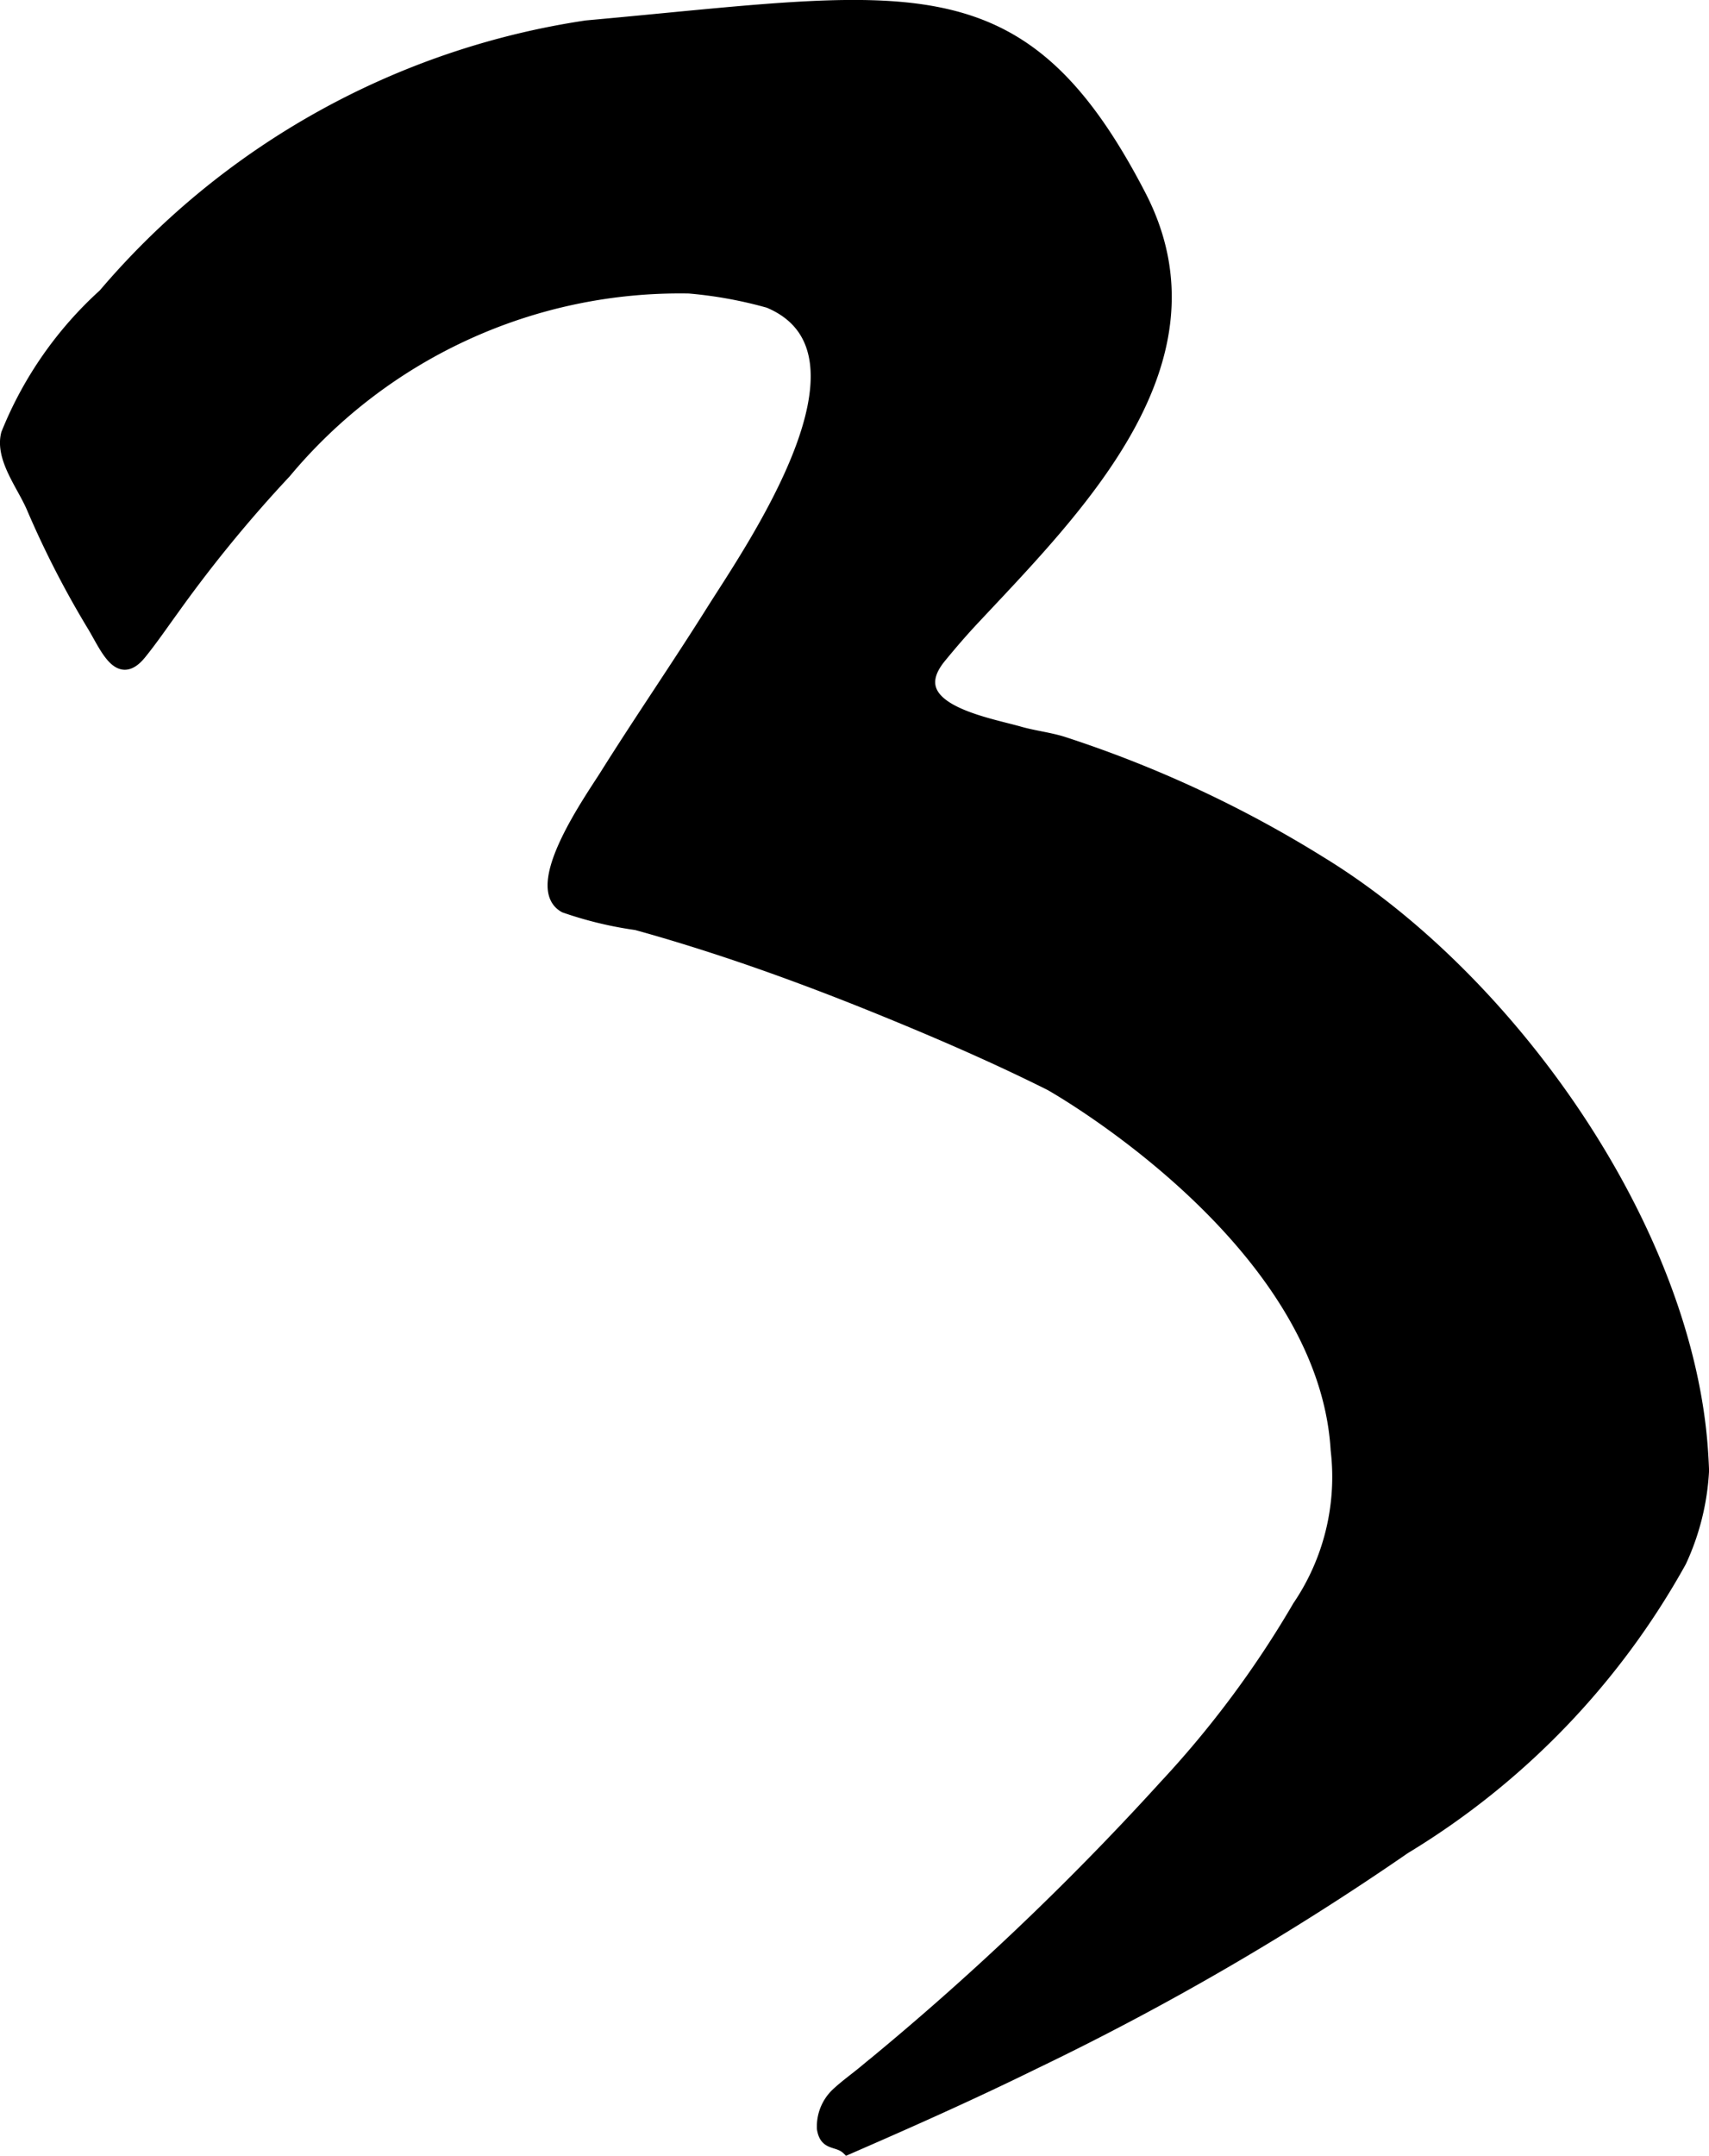 <?xml version="1.0" encoding="UTF-8"?>
<svg xmlns="http://www.w3.org/2000/svg"
     version="1.1"
     width="9.102mm"
     height="11.478mm"
     viewBox="0 0 25.801 32.536">
   <defs>
      <style type="text/css"><![CDATA[
      .a {
        stroke: #000;
        stroke-miterlimit: 10;
        stroke-width: 0.15px;
        fill-rule: evenodd;
      }
    ]]></style>
   </defs>
   <path class="a"
         d="M.077,6.63a.535.535,0,0,1,.015-.086,5.717,5.717,0,0,1,1.469-2.109A11.873,11.873,0,0,1,8.851.383c4.875-.438,6.563-.938,8.375,2.562,1.295,2.501-.926,4.709-2.506,6.396-.179.19-.349.388-.514.589-.617.755.69.967,1.194,1.111.219.062.445.086.657.153a17.744,17.744,0,0,1,3.893,1.812c2.847,1.742,5.519,5.503,5.759,8.861.008.109.014.219.018.329a3.728,3.728,0,0,1-.343,1.378,11.678,11.678,0,0,1-4.169,4.331,41.391,41.391,0,0,1-5.601,3.252c-.929.457-1.877.879-2.825,1.291-.147-.145-.337-.044-.381-.319a.696.696,0,0,1,.211-.534c.133-.125.287-.234.428-.351a42.343,42.343,0,0,0,4.526-4.295,15.185,15.185,0,0,0,2.017-2.712,3.464,3.464,0,0,0,.574-2.352c-.188-3.188-4.313-5.5-4.313-5.5-.861-.431-1.749-.813-2.641-1.175-.771-.312-1.551-.604-2.342-.864-.418-.137-.839-.266-1.264-.383a5.689,5.689,0,0,1-1.085-.262c-.565-.309.382-1.643.614-2.012.522-.832,1.079-1.64,1.601-2.471.577-.919,2.66-3.894.867-4.645a6.438,6.438,0,0,0-1.198-.218,7.74,7.74,0,0,0-6.086,2.785,20.253,20.253,0,0,0-1.699,2.076c-.16.22-.314.446-.485.657-.35.432-.549-.11-.749-.435a14.348,14.348,0,0,1-.911-1.778C.335,7.343.046,6.978.077,6.63Z"/>
</svg>
